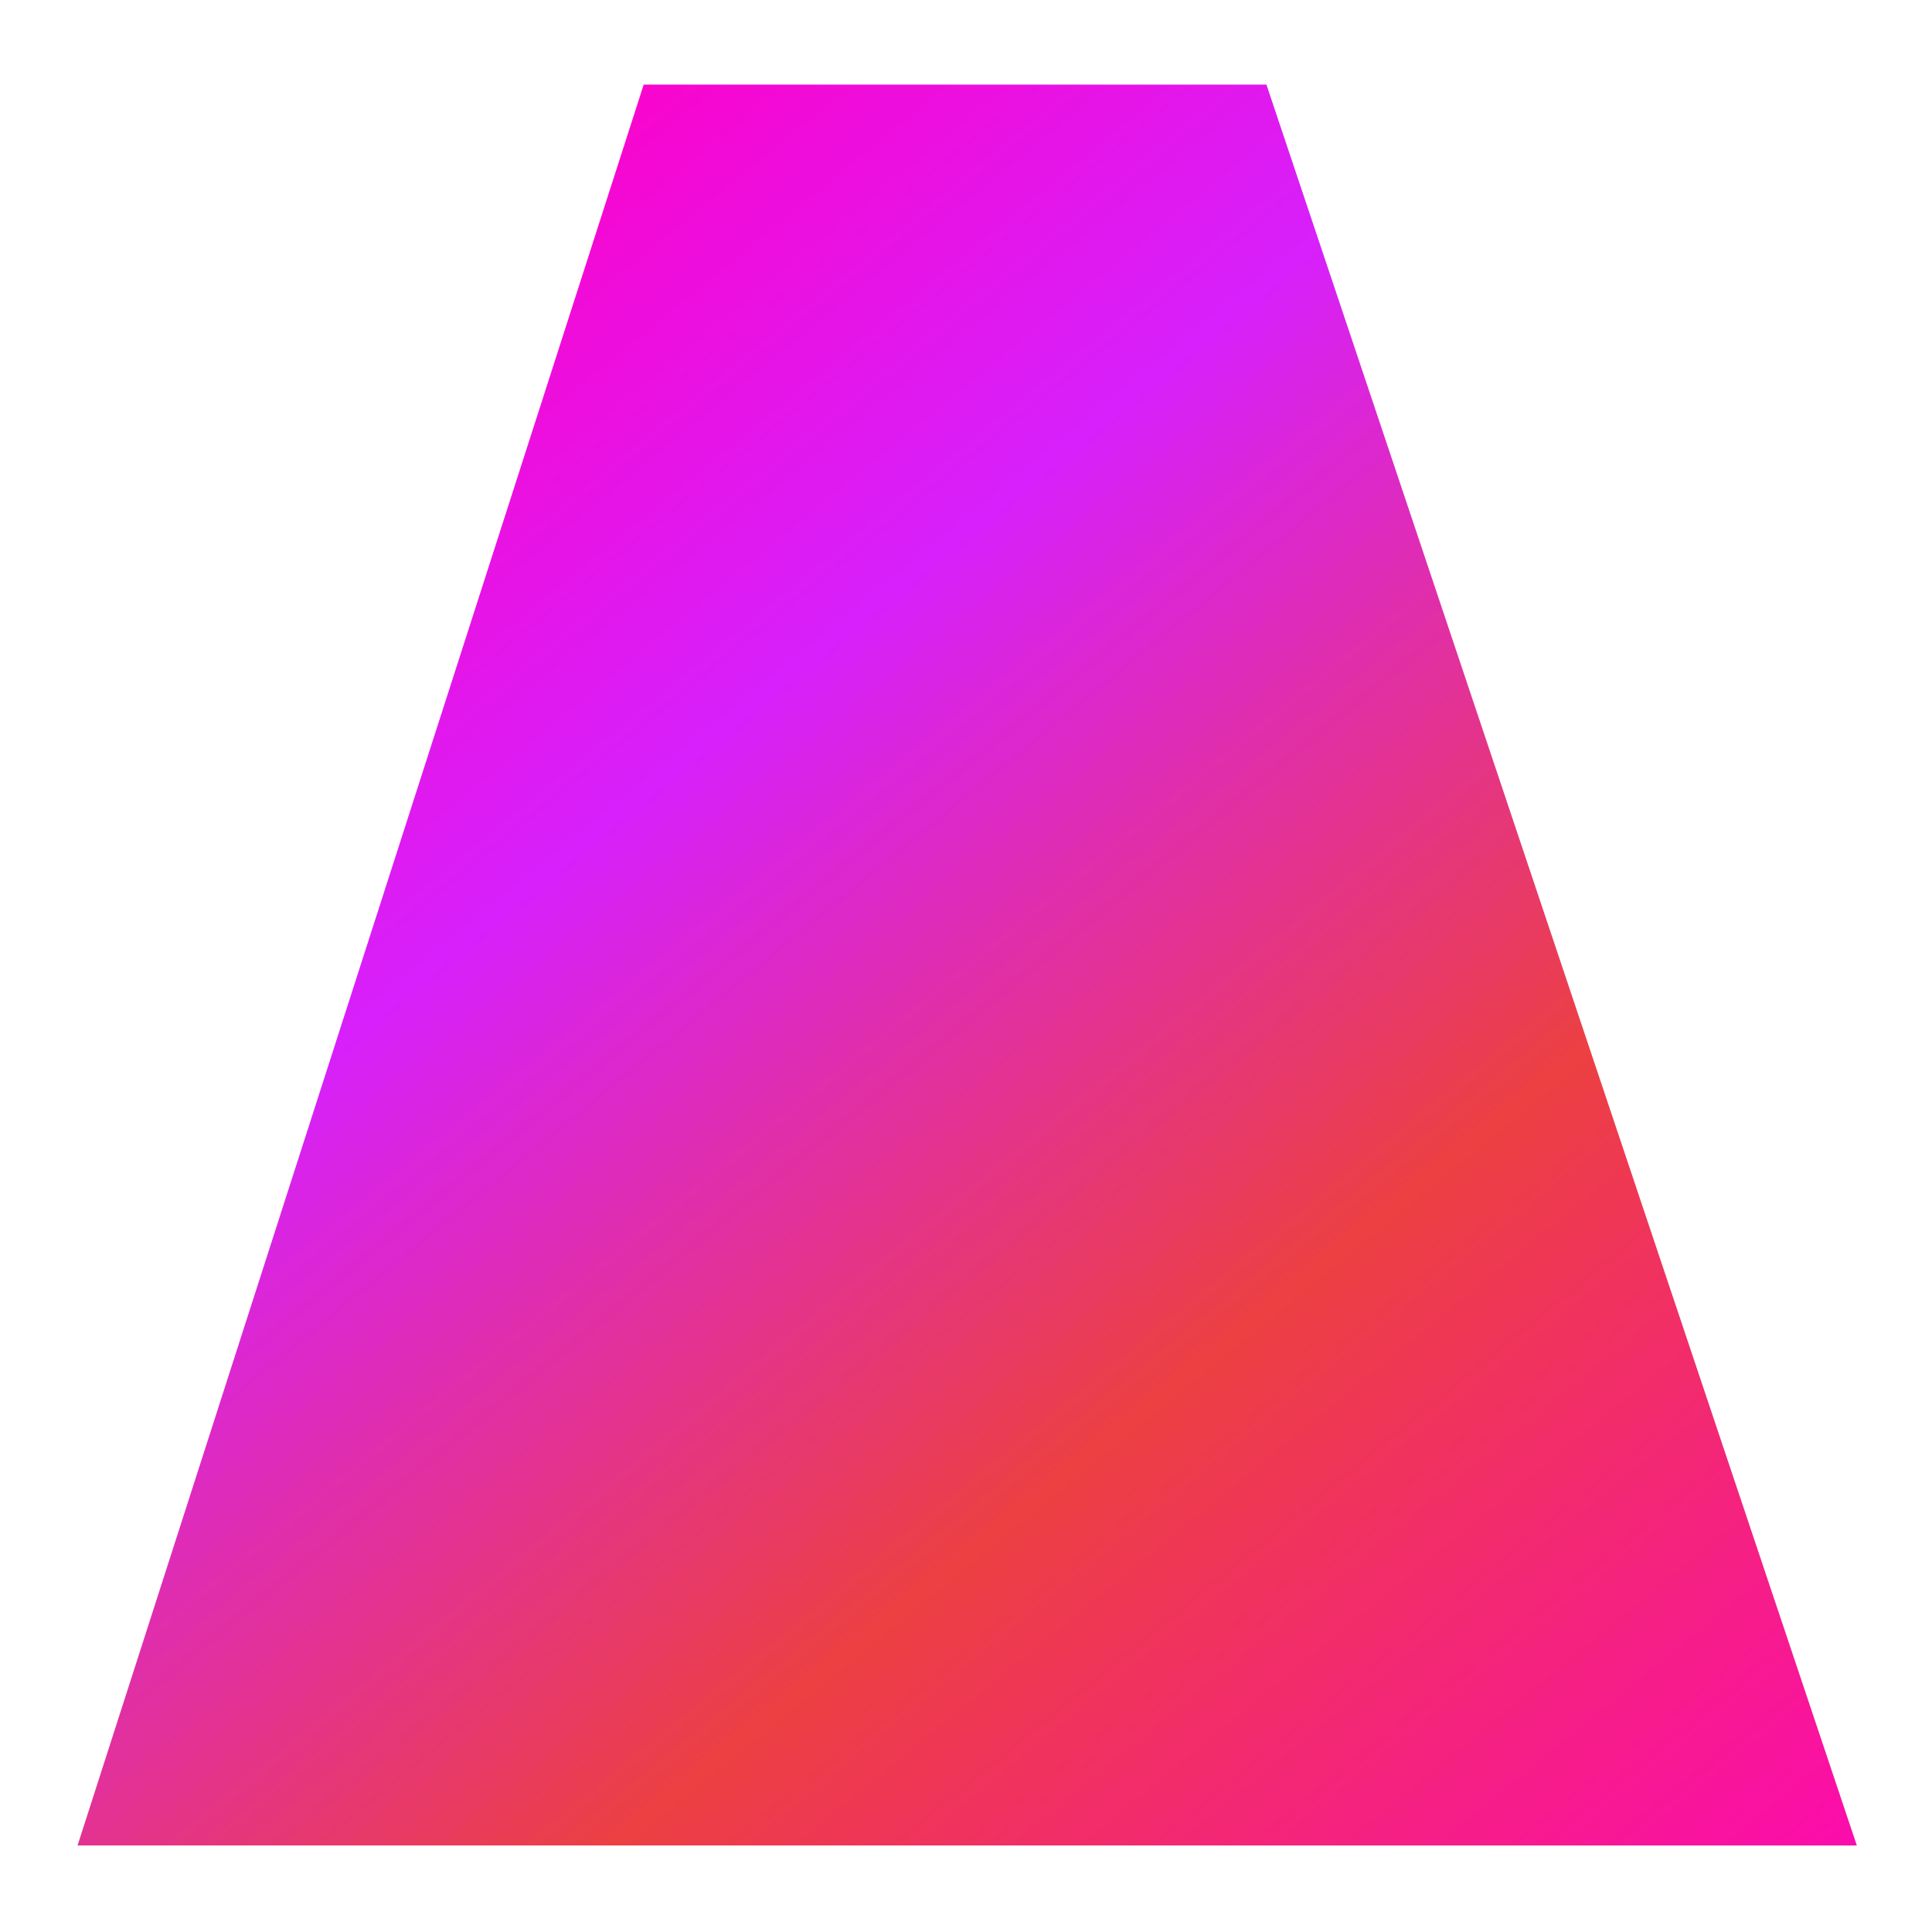 <svg width="548" height="548" viewBox="0 0 548 548" fill="none" xmlns="http://www.w3.org/2000/svg">
<path d="M526.676 523.446H22L182.58 24H359.215L526.676 523.446Z" fill="url(#paint0_linear_166_3432)"/>
<defs>
<linearGradient id="paint0_linear_166_3432" x1="172.883" y1="-5.527" x2="605.899" y2="523.988" gradientUnits="userSpaceOnUse">
<stop stop-color="#FF00C5"/>
<stop offset="0.27" stop-color="#D720FB"/>
<stop offset="0.6" stop-color="#EC4042"/>
<stop offset="1" stop-color="#FF00C5"/>
</linearGradient>
</defs>
</svg>
